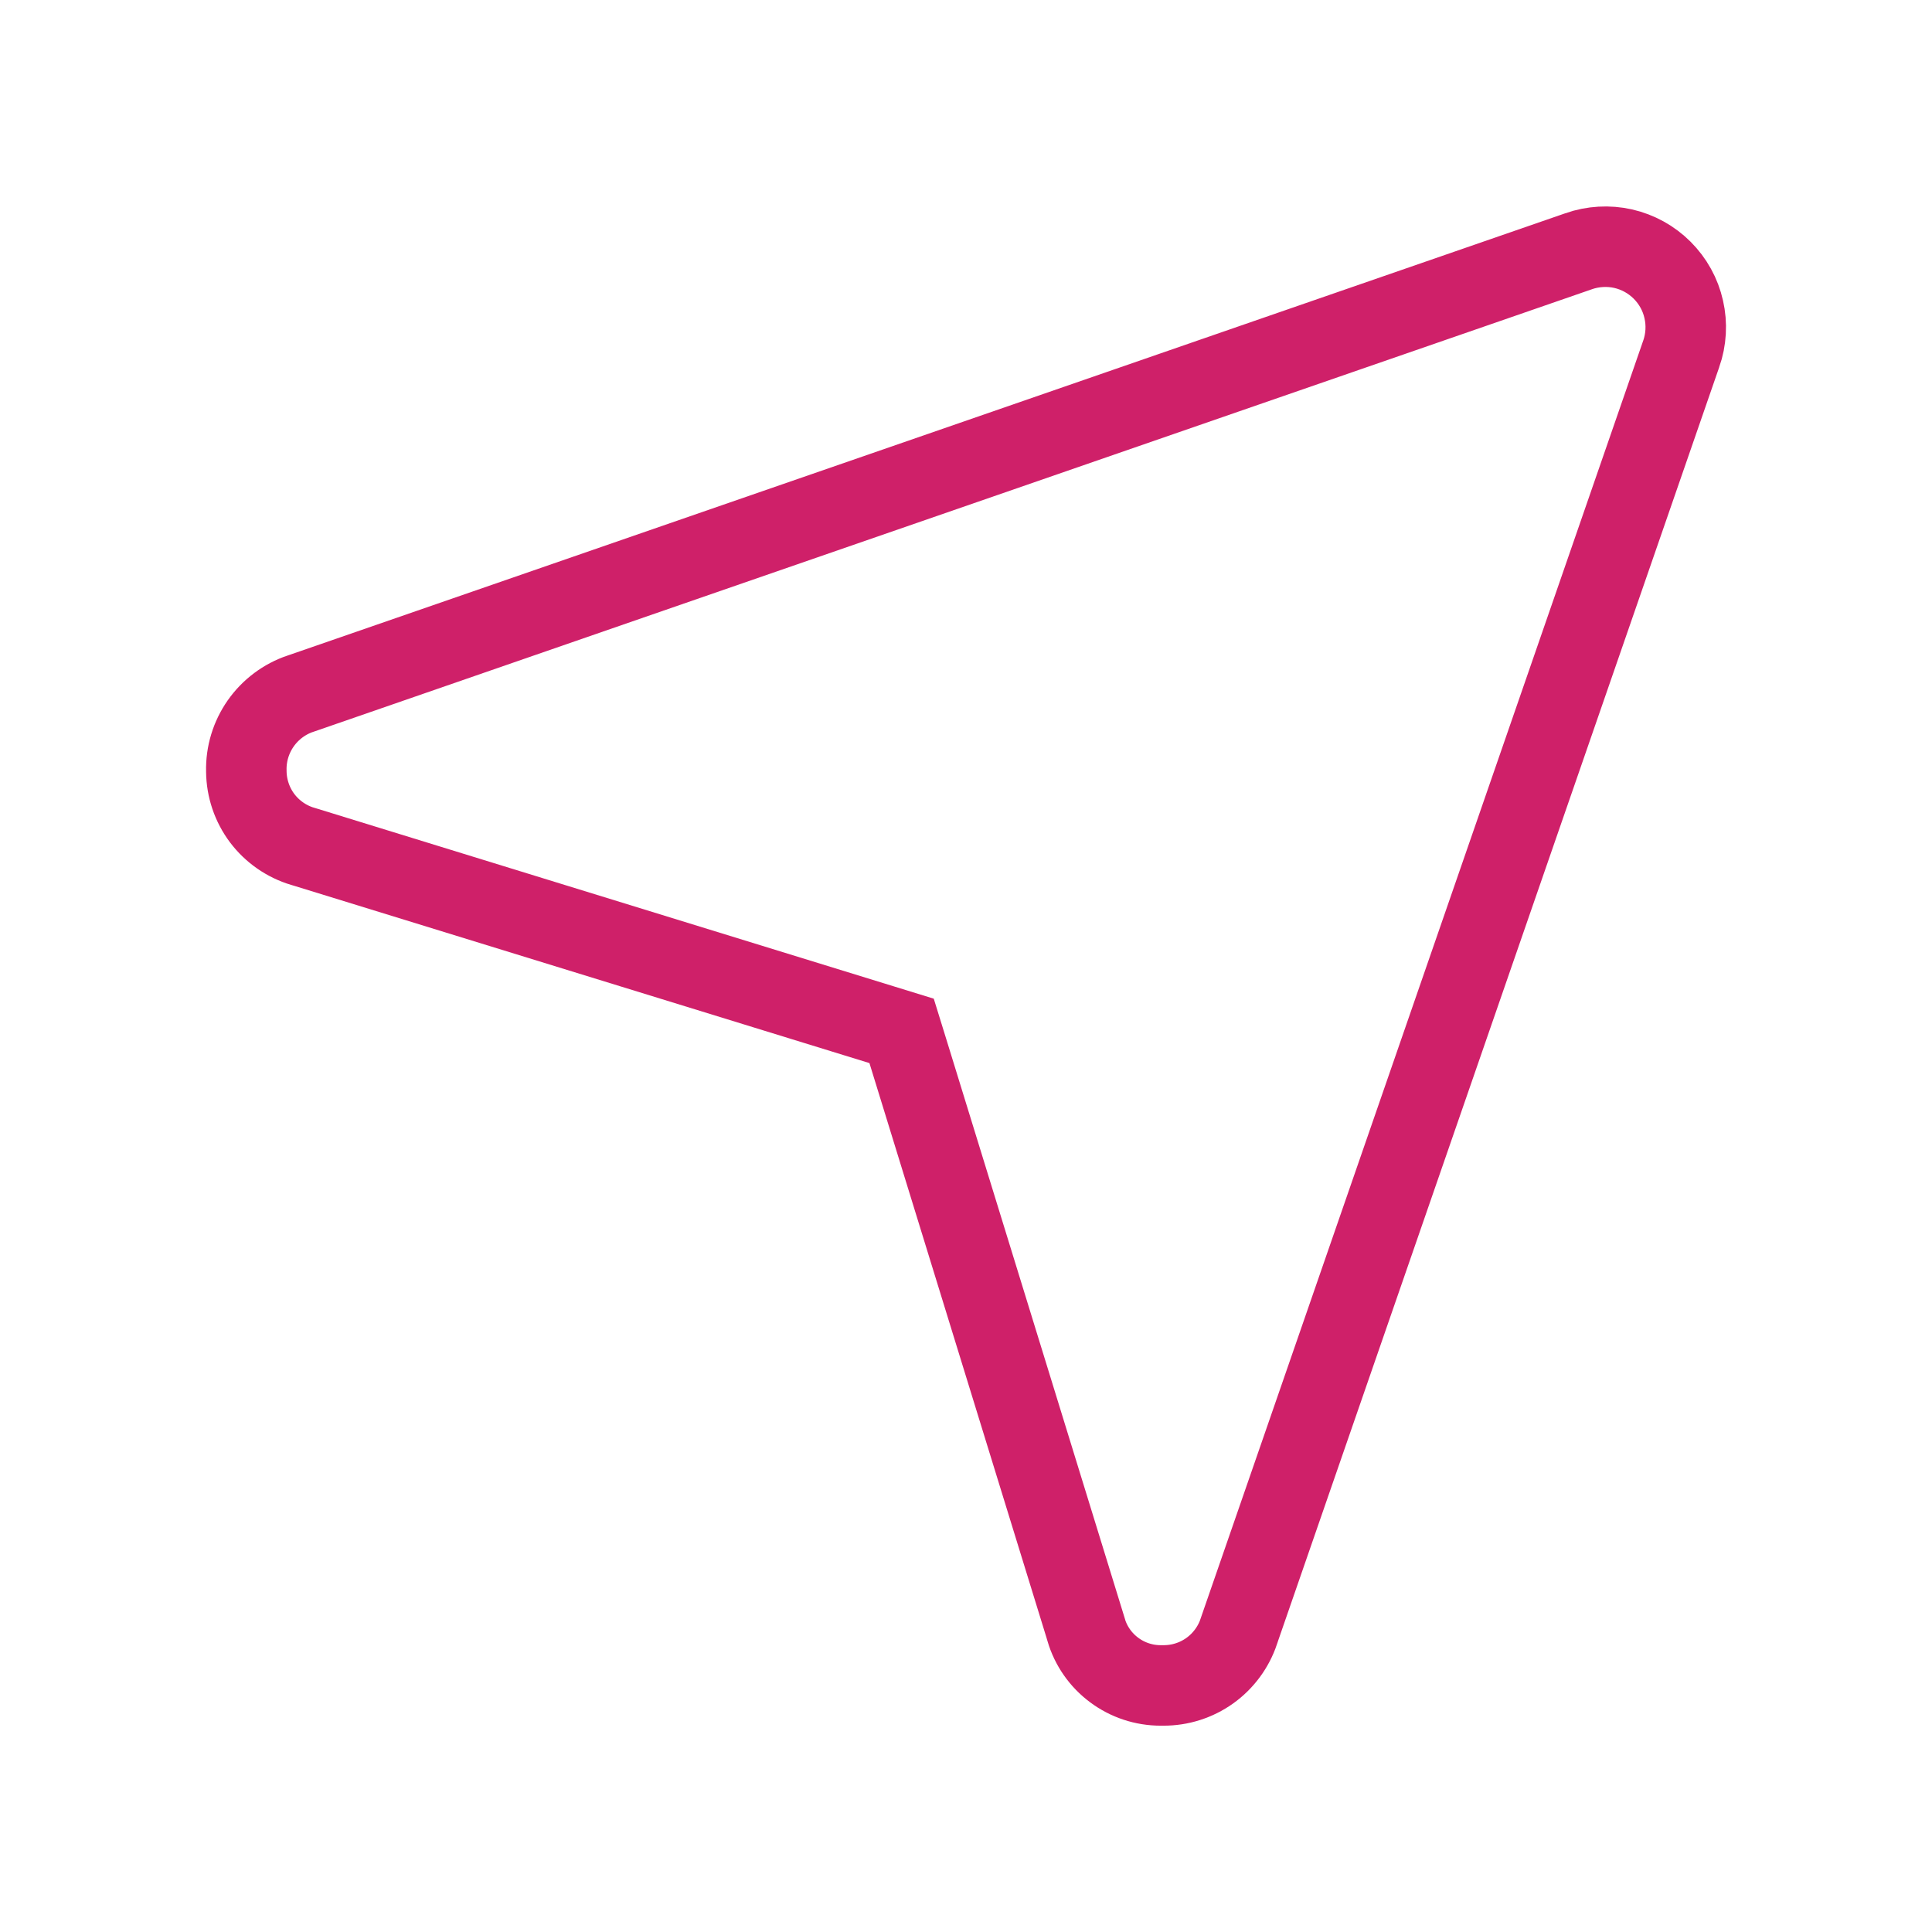 <svg width="24" height="24" viewBox="0 0 24 24" fill="none" xmlns="http://www.w3.org/2000/svg">
<path d="M3.06 9.576L3.06 9.576L3.06 9.582C3.062 9.792 3.131 9.996 3.257 10.164C3.383 10.331 3.56 10.454 3.761 10.514L3.761 10.514L3.766 10.515L10.947 12.728L11.2 12.806L11.278 13.058L13.491 20.24L13.491 20.24L13.492 20.246C13.551 20.446 13.673 20.621 13.84 20.745C14.007 20.87 14.21 20.937 14.418 20.937H14.419L14.447 20.937L14.451 20.937C14.658 20.938 14.86 20.874 15.028 20.754C15.197 20.633 15.323 20.462 15.389 20.266L15.389 20.266L15.39 20.261L20.884 4.398L20.884 4.398L20.885 4.396C20.947 4.218 20.958 4.026 20.916 3.843C20.875 3.659 20.782 3.491 20.648 3.357C20.515 3.224 20.347 3.131 20.163 3.089C19.98 3.048 19.788 3.059 19.61 3.121L19.61 3.121L19.608 3.122L3.736 8.616L3.732 8.617C3.533 8.684 3.36 8.814 3.239 8.986C3.118 9.159 3.055 9.365 3.06 9.576Z" stroke="#CF2069"/>
</svg>
